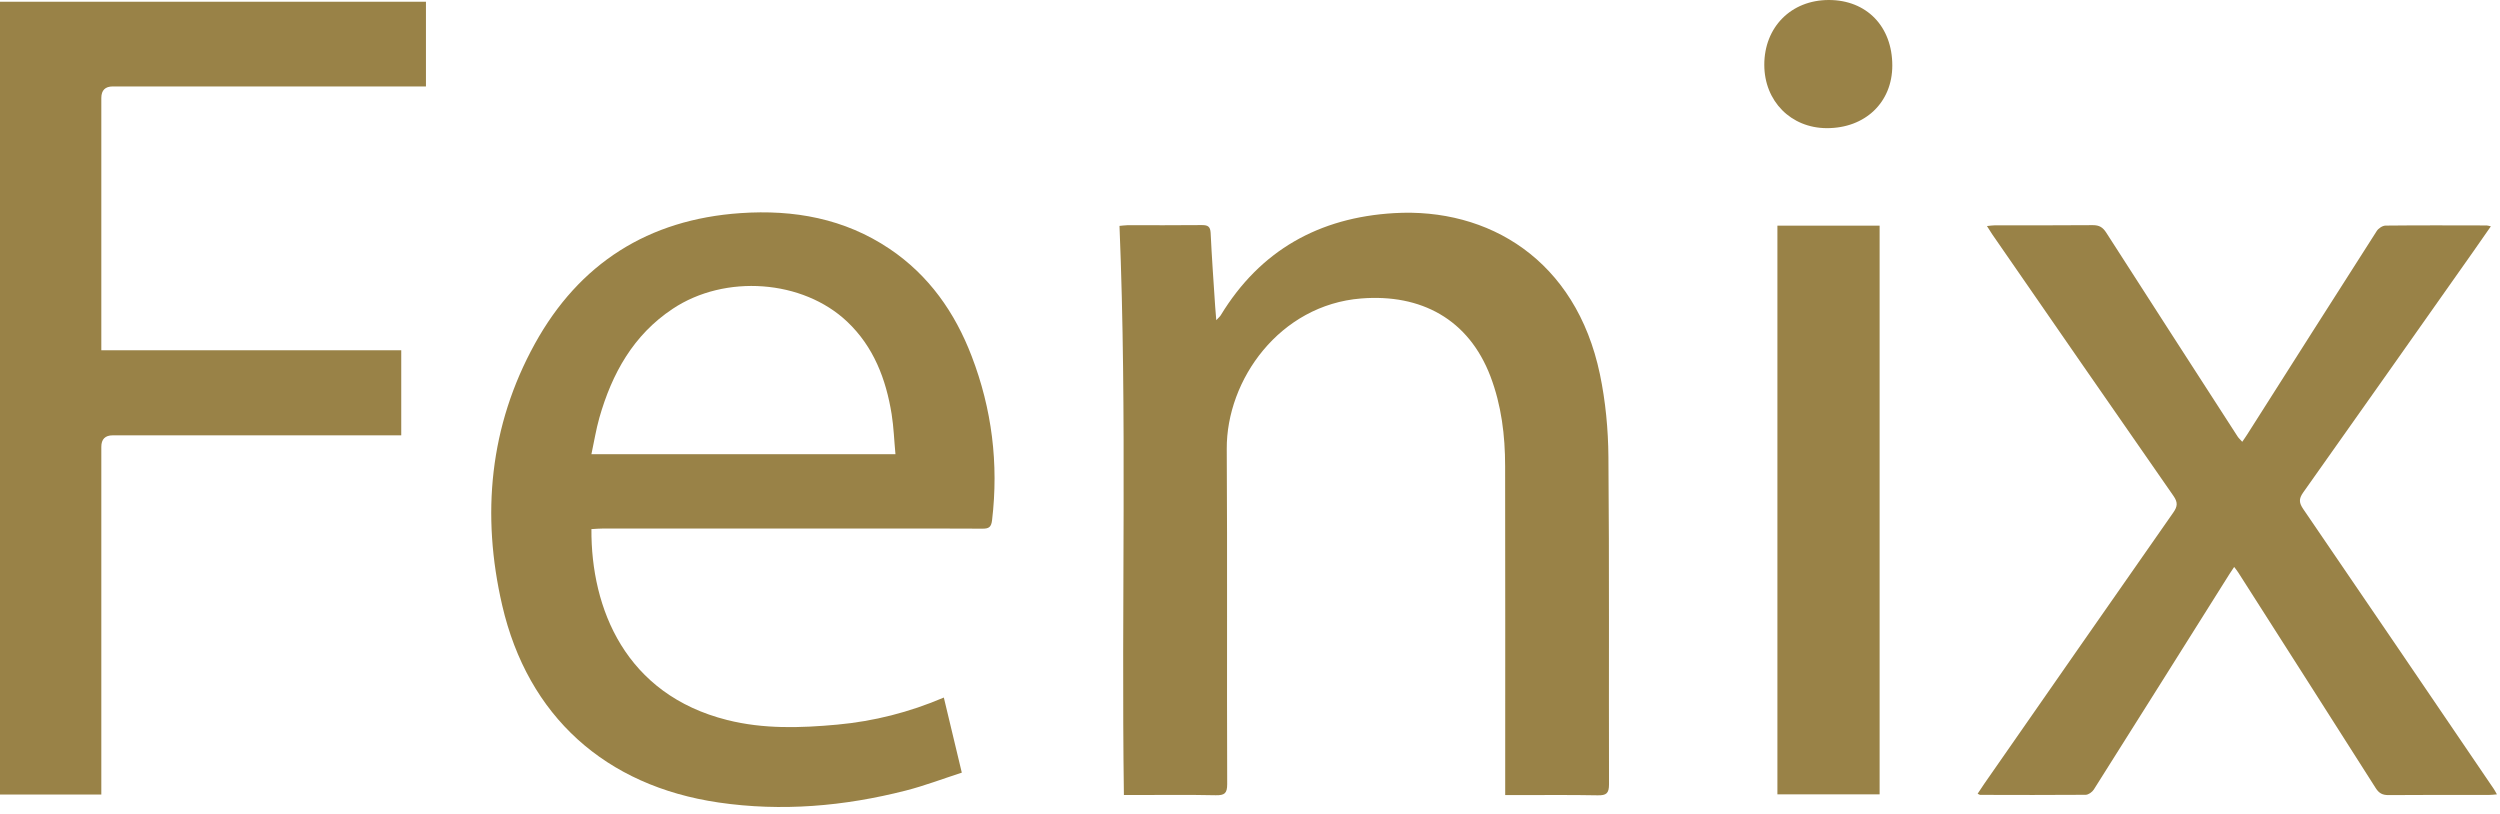 <svg width="341" height="111" viewBox="0 0 341 111" fill="none" xmlns="http://www.w3.org/2000/svg">
<path d="M128.74 95.15C129.55 98.55 130.34 101.84 131.19 105.39C128.62 106.22 126.13 107.17 123.56 107.83C115.15 109.98 106.61 110.72 98.01 109.46C82.57 107.2 72 97.69 68.5 82.57C65.64 70.21 66.76 58.12 72.96 46.88C79.01 35.92 88.44 29.93 101 29.07C108.28 28.57 115.18 29.8 121.35 33.95C126.71 37.56 130.25 42.62 132.53 48.57C135.3 55.78 136.23 63.25 135.32 70.94C135.21 71.89 134.89 72.12 134.01 72.11C129.25 72.08 124.49 72.09 119.73 72.09C107.25 72.09 94.77 72.09 82.3 72.09C81.75 72.09 81.21 72.14 80.67 72.17C80.6 83.03 85.33 94.73 99.19 98.21C104.15 99.46 109.17 99.3 114.2 98.84C119.2 98.38 124.02 97.16 128.75 95.14L128.74 95.15ZM122.14 61.95C121.96 60.04 121.9 58.25 121.62 56.49C120.85 51.7 119.16 47.29 115.56 43.88C109.5 38.14 98.91 37.36 91.76 42.12C86.38 45.69 83.47 50.96 81.75 56.99C81.3 58.58 81.04 60.23 80.67 61.95H122.14Z" fill="#998247"/>
<path d="M205.309 108.441C205.309 107.741 205.309 107.191 205.309 106.641C205.309 92.281 205.329 77.931 205.299 63.571C205.299 59.401 204.799 55.291 203.299 51.341C200.319 43.531 193.819 40.061 185.659 40.711C174.559 41.591 167.269 51.791 167.329 61.251C167.419 76.491 167.329 91.721 167.389 106.961C167.389 108.211 167.029 108.491 165.839 108.471C162.119 108.391 158.399 108.441 154.679 108.441H153.299C152.939 82.491 153.759 56.681 152.699 30.811C153.059 30.781 153.399 30.731 153.749 30.721C157.149 30.721 160.549 30.731 163.949 30.701C164.739 30.701 165.079 30.891 165.129 31.751C165.289 35.101 165.529 38.451 165.749 41.801C165.779 42.341 165.829 42.881 165.899 43.671C166.229 43.321 166.399 43.181 166.509 43.001C171.899 34.131 179.939 29.671 190.149 29.071C202.999 28.311 214.949 35.391 218.229 51.051C218.999 54.741 219.359 58.571 219.389 62.341C219.519 77.211 219.429 92.091 219.469 106.971C219.469 108.231 219.099 108.501 217.919 108.481C214.199 108.411 210.479 108.451 206.759 108.451H205.319L205.309 108.441Z" fill="#998247"/>
<path d="M58.1 11.79C57.56 11.79 57.05 11.79 56.55 11.79C42.83 11.79 29.11 11.79 15.39 11.79C14.35 11.79 13.827 12.31 13.82 13.35C13.82 24.35 13.82 35.35 13.82 46.35C13.82 46.78 13.82 47.22 13.82 47.78H54.73V59.38C54.15 59.38 53.61 59.38 53.06 59.38C40.5 59.38 27.94 59.38 15.38 59.38C14.34 59.38 13.82 59.904 13.82 60.95C13.82 76.23 13.82 91.51 13.82 106.79V108.37H0V0.24H58.1V11.8V11.79Z" fill="#998247"/>
<path d="M339.76 30.861C338.9 32.091 338.11 33.231 337.32 34.361C329.6 45.301 321.9 56.261 314.15 67.181C313.53 68.061 313.59 68.601 314.18 69.461C322.86 82.161 331.51 94.891 340.16 107.621C340.29 107.811 340.39 108.021 340.58 108.351C340.13 108.391 339.8 108.431 339.46 108.431C334.9 108.431 330.34 108.411 325.78 108.451C324.96 108.451 324.49 108.191 324.05 107.501C317.82 97.691 311.55 87.891 305.3 78.091C305.16 77.871 304.99 77.661 304.74 77.331C304.49 77.711 304.29 77.991 304.11 78.281C297.94 88.091 291.78 97.901 285.59 107.701C285.37 108.041 284.87 108.401 284.49 108.411C279.69 108.451 274.89 108.431 270.09 108.421C270.02 108.421 269.95 108.361 269.75 108.261C270.06 107.801 270.35 107.351 270.65 106.911C279.24 94.581 287.81 82.231 296.43 69.921C297.03 69.071 297.07 68.521 296.46 67.641C288.19 55.771 279.97 43.861 271.74 31.961C271.52 31.641 271.32 31.301 271.02 30.831C271.48 30.791 271.81 30.731 272.15 30.731C276.59 30.731 281.03 30.751 285.47 30.711C286.34 30.711 286.82 31.001 287.29 31.731C293.24 41.011 299.23 50.271 305.21 59.541C305.35 59.761 305.56 59.941 305.84 60.261C306.1 59.881 306.3 59.611 306.48 59.321C312.37 50.051 318.26 40.771 324.18 31.521C324.41 31.151 324.97 30.781 325.38 30.771C329.98 30.721 334.58 30.741 339.18 30.751C339.32 30.751 339.47 30.811 339.78 30.881L339.76 30.861Z" fill="#998247"/>
<path d="M242.439 30.779H256.379V108.349H242.439V30.779Z" fill="#998247"/>
<path d="M249.45 0C254.61 0 258.11 3.61 258.11 8.94C258.11 13.96 254.41 17.5 249.16 17.48C244.28 17.46 240.66 13.8 240.65 8.86C240.64 3.7 244.31 0 249.45 0Z" fill="#998247"/>
</svg>

